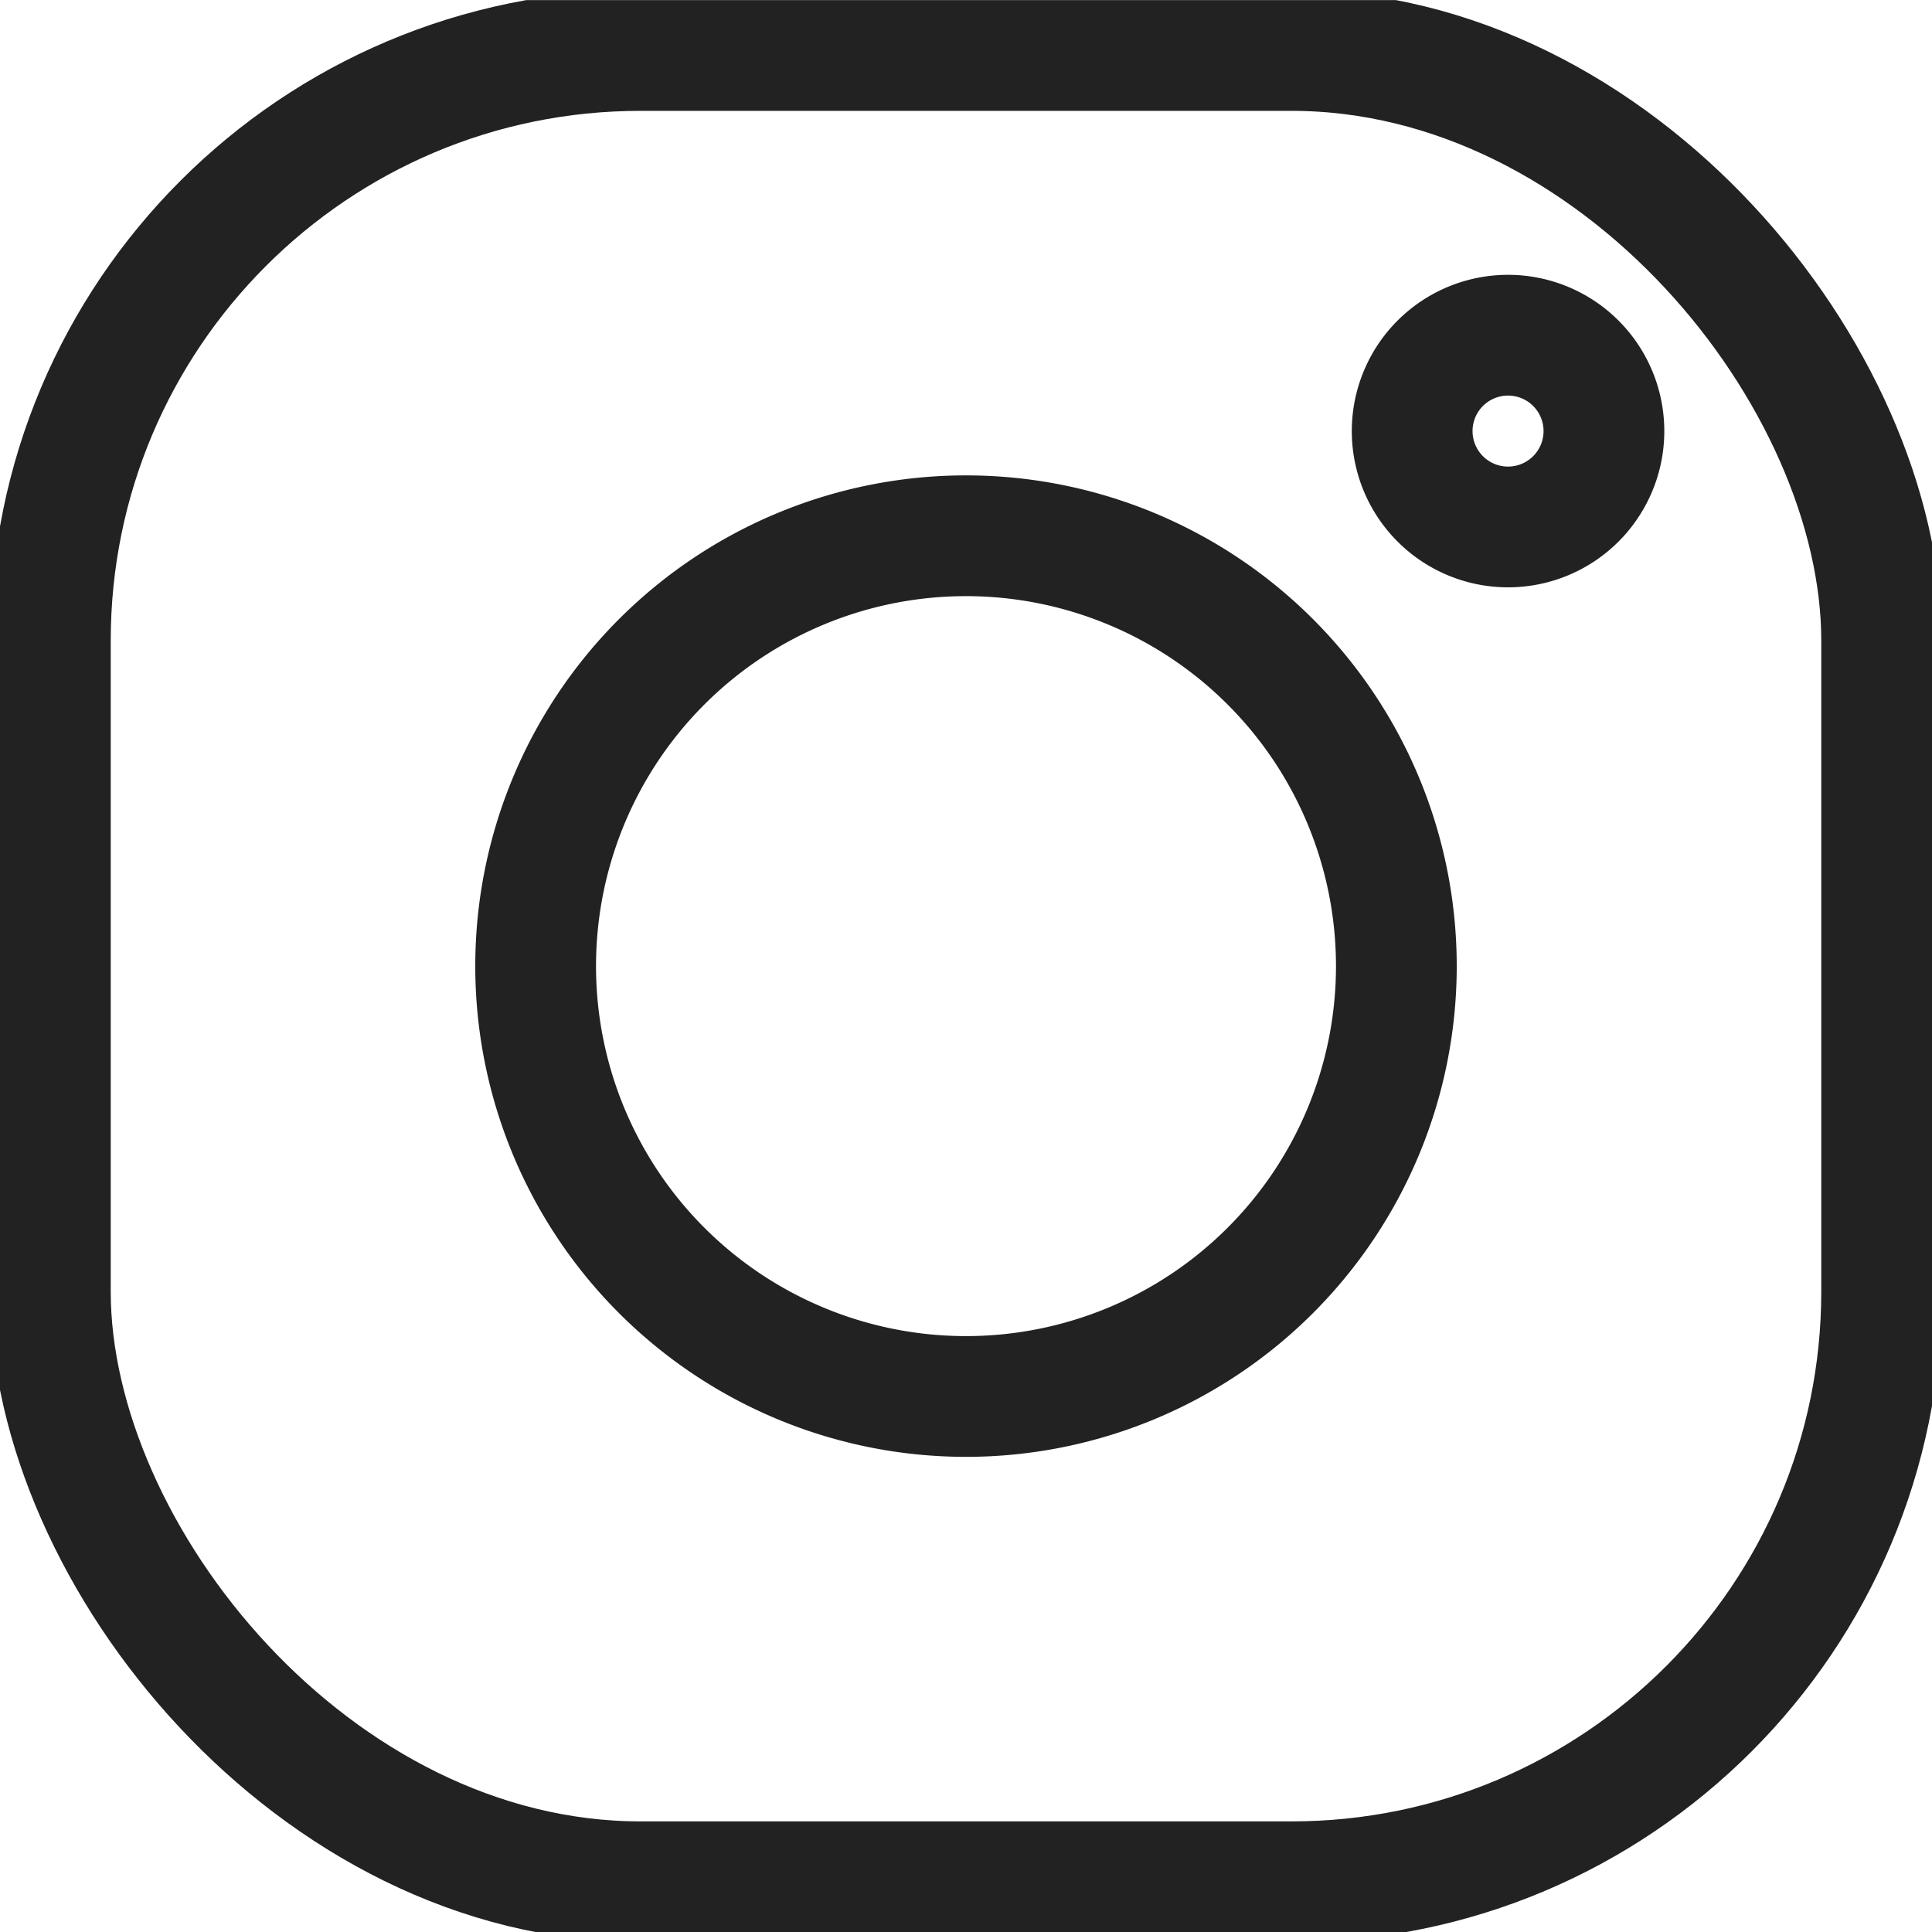 <svg xmlns="http://www.w3.org/2000/svg" viewBox="0 0 16 16"><defs><clipPath id="a"><path fill="none" stroke="#222" d="M0 0h16v16H0Z" data-name="Tracciato 12879"/></clipPath></defs><g fill="none" stroke="#222" clip-path="url(#a)" data-name="Gruppo di maschere 7606" transform="translate(0 .001)"><rect width="15.166" height="15.166" data-name="Rettangolo 6160" rx="4.888" transform="translate(.417 .417)"/><path d="M4.436 8A3.564 3.564 0 1 0 8 4.436 3.564 3.564 0 0 0 4.436 8Z" data-name="Tracciato 12643"/><path d="M11.695 3.568a.794.794 0 1 1 .795.795.794.794 0 0 1-.795-.795" data-name="Tracciato 12644"/></g></svg>